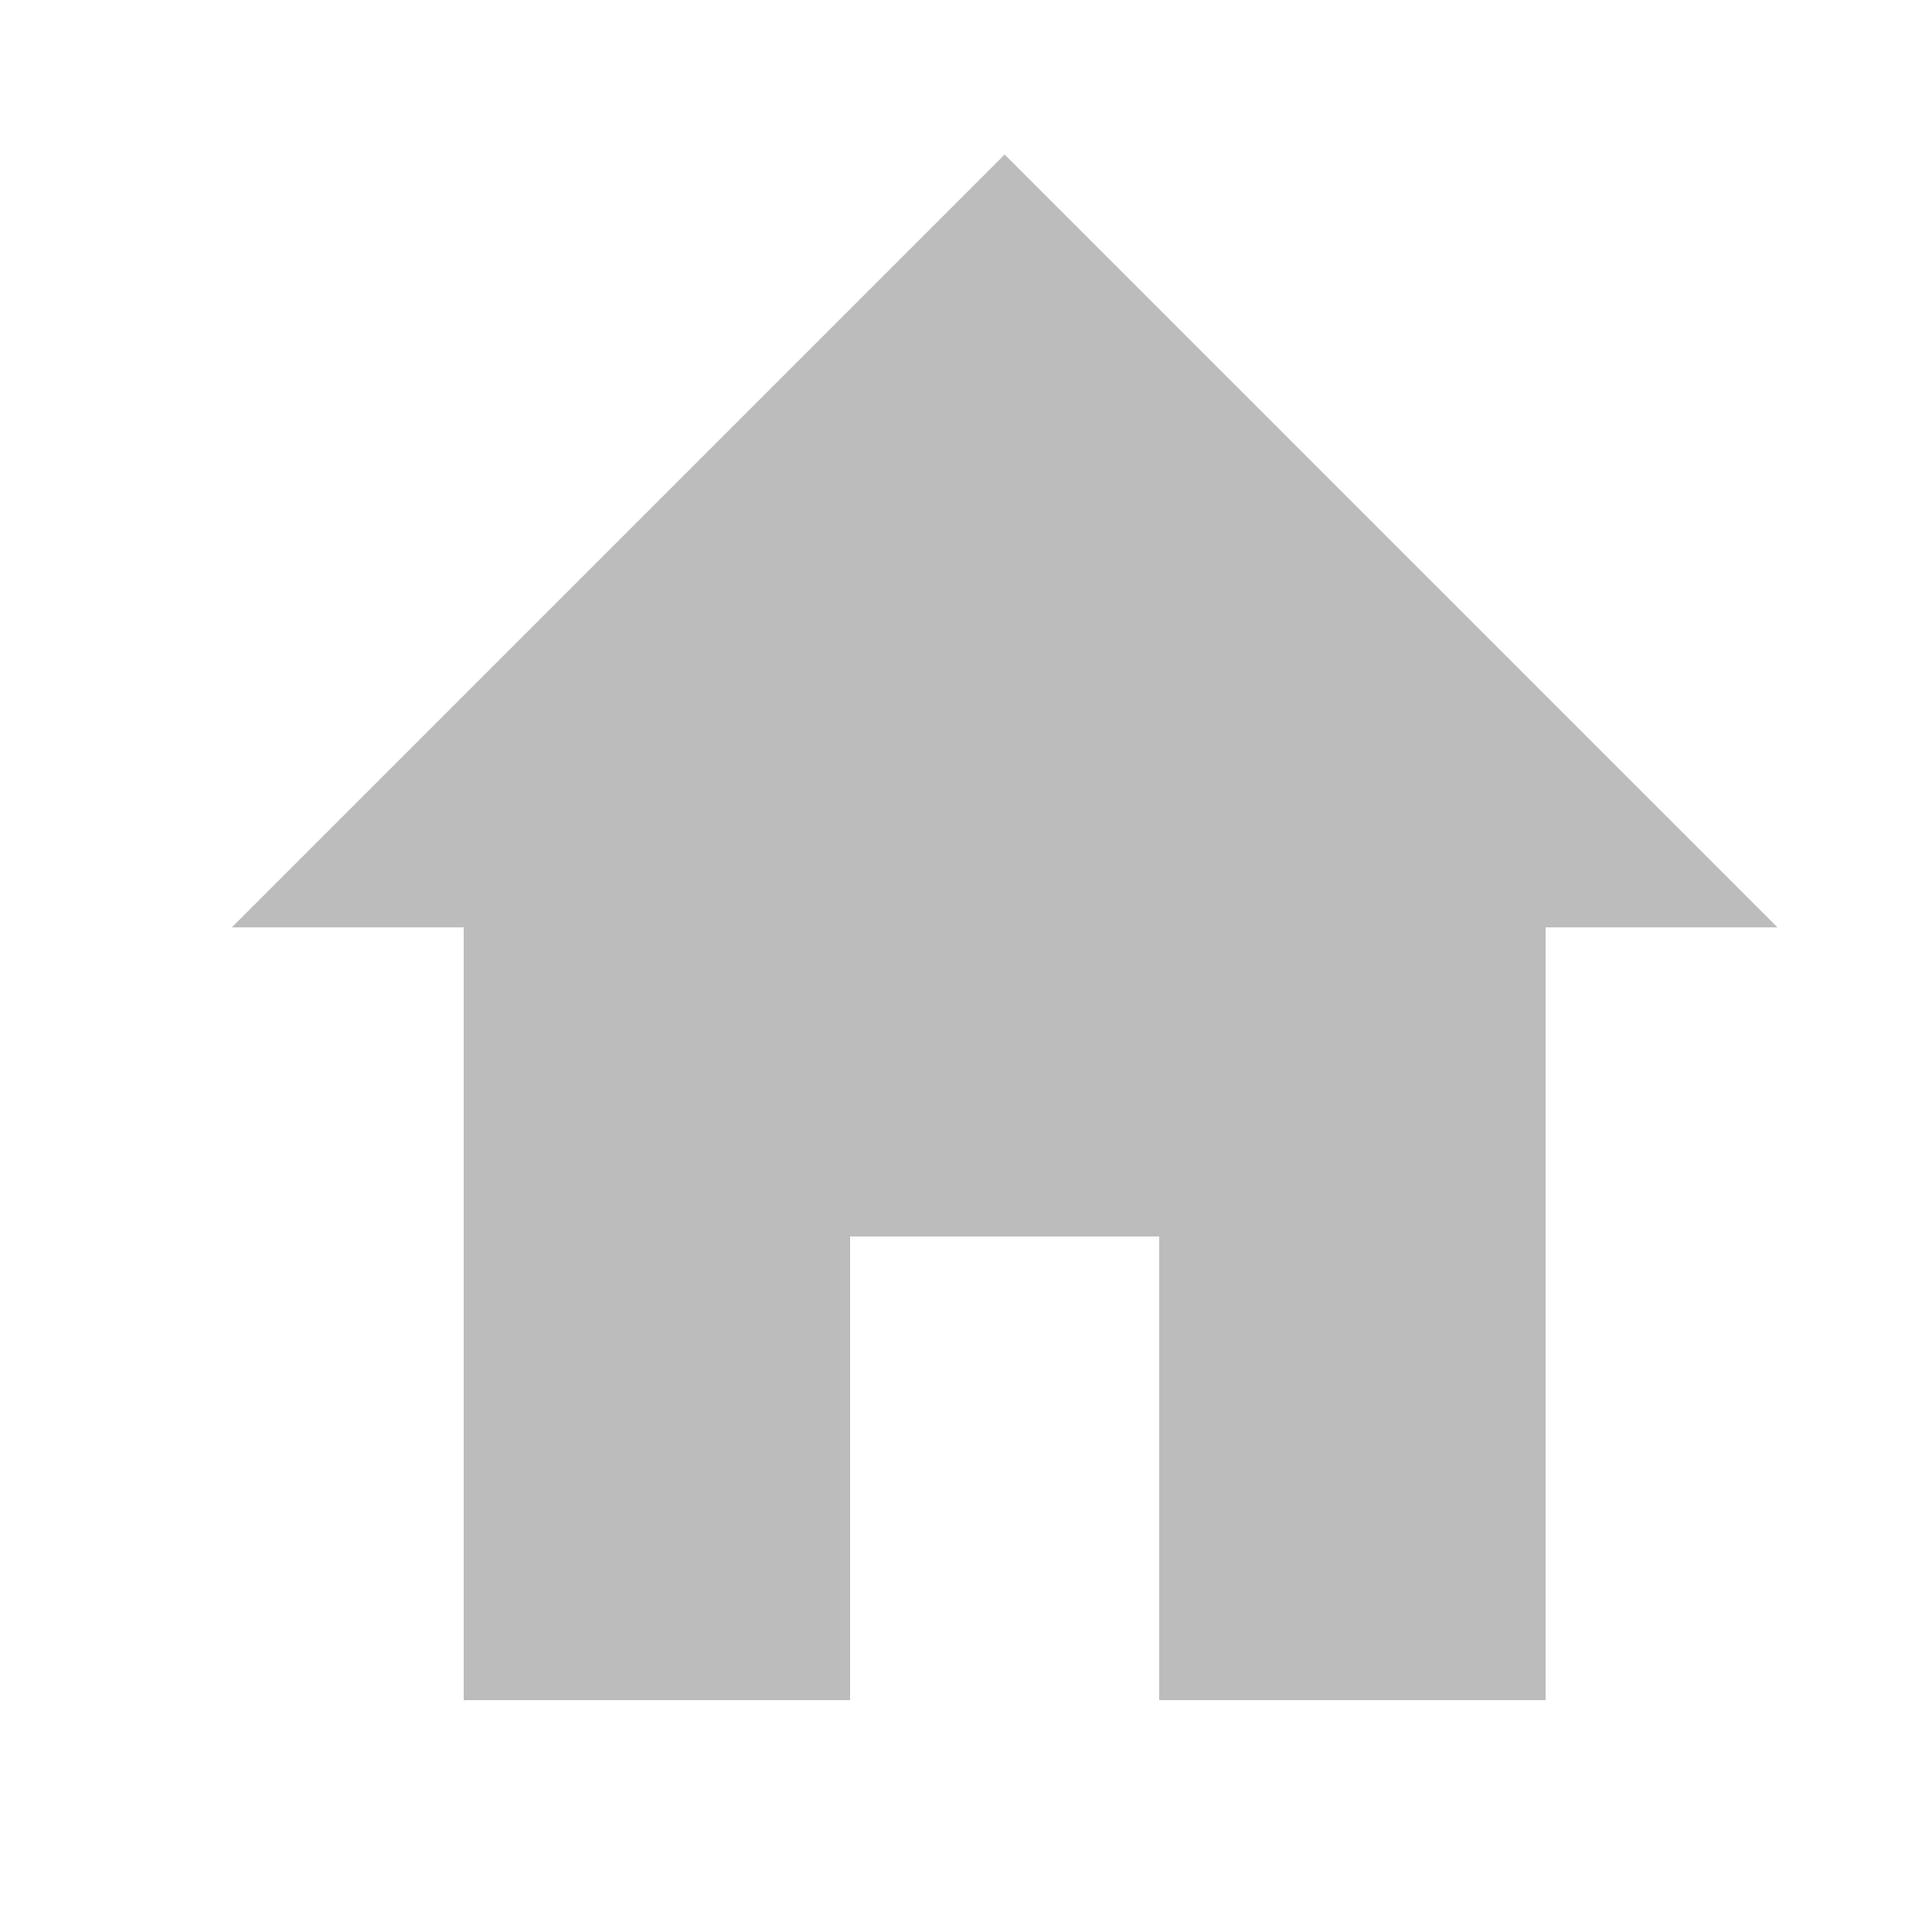 <svg xmlns="http://www.w3.org/2000/svg" width="25" height="25" viewBox="0 0 25 25"><defs><style>.a{fill:#bcbcbc;}.b{fill:none;opacity:0.2;}</style></defs><g transform="translate(-38 -735)"><path class="a" d="M8,20H3V10H0L10,0,20,10H17V20H12V14H8Z" transform="translate(41 737)"/><rect class="b" width="25" height="25" transform="translate(38 735)"/></g></svg>